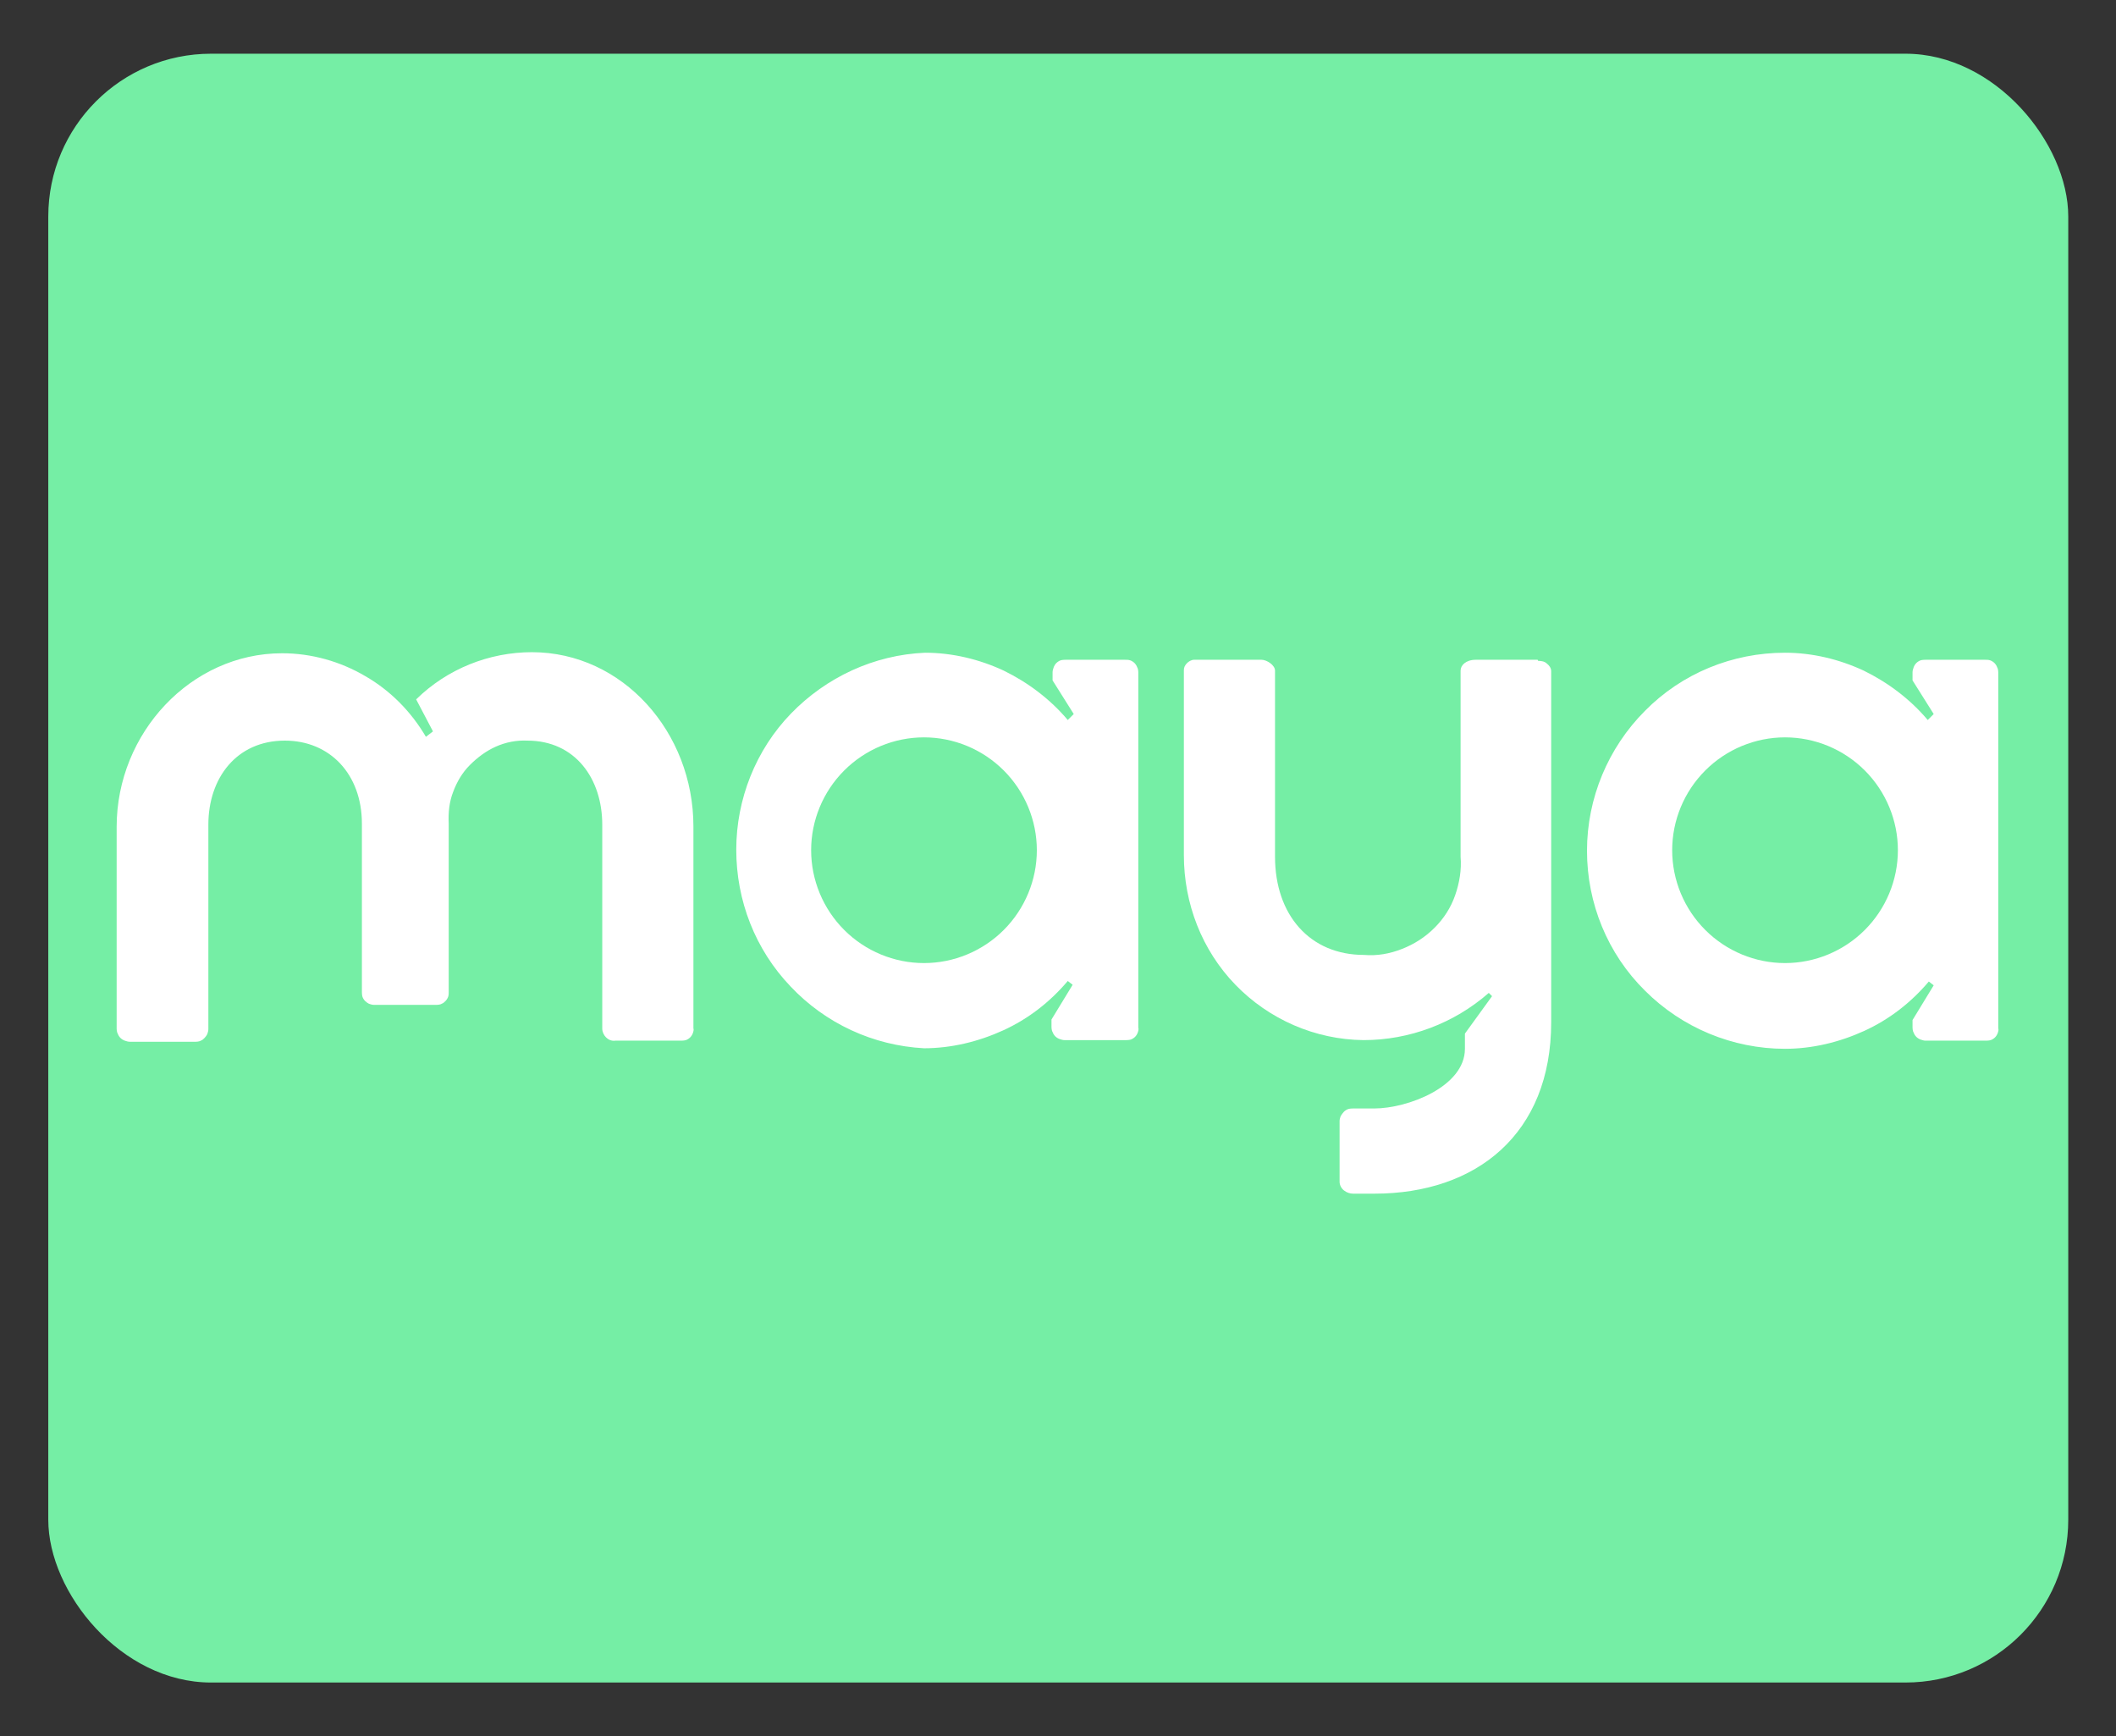 <?xml version="1.0" encoding="UTF-8"?>
<svg id="maya" xmlns="http://www.w3.org/2000/svg" width="39" height="32" viewBox="0 0 39 32">
  <rect x="0" y="0" width="39" height="32" fill="#333333" stroke="none"/>
  <defs>
    <style>
      .cls-1 {
        fill: #75eea5;
      }

      .cls-2 {
        fill: #fff;
      }
    </style>
  </defs>
  <rect class="cls-1" x=".89" y=".99" width="37.23" height="30.02" rx="3" ry="3"/>
  <g>
    <path class="cls-2" d="M9.81,12.02c-.8,0-1.57.31-2.14.87l.31.59-.13.1c-.27-.46-.65-.85-1.12-1.12-.46-.27-.99-.42-1.53-.42-1.68,0-3.05,1.47-3.05,3.2v3.72s0,.06.02.09c.01.03.03.06.05.08.02.02.05.04.08.05.03.01.06.02.09.02h1.22s.06,0,.09-.02c.03-.01.05-.03.07-.05.02-.02.04-.05.05-.07.01-.03.02-.06.02-.09v-3.77c0-.86.52-1.55,1.41-1.55.83,0,1.42.62,1.42,1.53v3.1s0,.06.01.09c.01.03.03.06.05.08.02.02.05.04.07.05.03.01.06.02.09.02h1.16s.06,0,.09-.02c.03-.01.05-.03.07-.05.02-.02.04-.05.05-.08.01-.03.01-.06.01-.09v-3.1c-.01-.2.01-.4.08-.58.07-.19.17-.36.31-.5.14-.14.3-.26.48-.34.18-.08.38-.12.58-.11.88,0,1.38.7,1.38,1.55v3.76c0,.06.03.12.07.16.04.04.1.07.17.06h1.21s.06,0,.09-.01c.03-.01.06-.03.08-.05.02-.02.04-.05.05-.08.01-.03.02-.06.01-.09v-3.72c0-1.73-1.3-3.21-2.98-3.21Z"/>
    <path class="cls-2" d="M20.75,12.16h-1.11s-.06,0-.09.01c-.03.01-.06.03-.08.05-.02.02-.04.05-.05.08s-.02.06-.02.09v.15l.39.62-.11.11c-.32-.38-.73-.69-1.18-.91-.45-.21-.95-.33-1.45-.33-.94.04-1.82.45-2.47,1.12s-1.01,1.58-1.01,2.51c0,.94.35,1.84,1,2.52.64.68,1.52,1.09,2.46,1.14.5,0,1-.12,1.46-.33.46-.21.86-.52,1.19-.91l.09.07-.39.64v.14s0,.06.02.09c.01.03.03.06.05.08.02.02.05.04.08.05.03.01.06.02.09.02h1.13s.06,0,.09-.01c.03-.01.06-.03.08-.05.02-.02.04-.05.05-.08.01-.03.02-.06.01-.09v-6.55s0-.06-.02-.09c-.01-.03-.03-.06-.05-.08-.02-.02-.05-.04-.08-.05-.03-.01-.06-.01-.09-.01ZM17.03,17.75c-.55,0-1.08-.22-1.47-.61-.39-.39-.61-.92-.61-1.47s.22-1.08.61-1.47c.39-.39.92-.61,1.47-.61s1.08.22,1.47.61c.39.39.61.92.61,1.47s-.22,1.08-.61,1.47c-.39.39-.92.61-1.47.61Z"/>
    <path class="cls-2" d="M36.6,12.16h-1.11s-.06,0-.09.01c-.03.01-.06.03-.08.05-.02.02-.04.05-.05.08-.01.03-.02.06-.02.09v.15l.39.62-.11.11c-.32-.38-.73-.69-1.18-.91-.45-.21-.95-.33-1.45-.33-.97,0-1.9.38-2.58,1.07-.68.68-1.07,1.61-1.07,2.58s.38,1.9,1.07,2.58c.68.68,1.61,1.07,2.58,1.07.5,0,1-.12,1.46-.33.46-.21.86-.52,1.19-.91l.09.07-.39.64v.14s0,.06.02.09c.01.03.03.06.05.08.02.02.05.04.08.05.03.01.06.02.09.02h1.11s.06,0,.09-.01c.03-.01.06-.03.08-.05.02-.02.04-.05.05-.08.01-.03.02-.06.01-.09v-6.56s0-.06-.02-.09c-.01-.03-.03-.06-.05-.08-.02-.02-.05-.04-.08-.05-.03-.01-.06-.01-.09-.01ZM32.9,17.75c-.55,0-1.08-.22-1.47-.61s-.61-.92-.61-1.47.22-1.08.61-1.47c.39-.39.92-.61,1.47-.61s1.08.22,1.47.61c.39.39.61.92.61,1.47s-.22,1.08-.61,1.47c-.39.39-.92.61-1.47.61Z"/>
    <path class="cls-2" d="M28.34,12.16h-1.14c-.18,0-.28.1-.28.2v3.43c.02.24-.02.48-.1.71-.08.23-.21.43-.38.6-.17.17-.37.3-.6.39s-.46.13-.7.11c-1,0-1.64-.74-1.64-1.81v-3.43c0-.1-.15-.2-.25-.2h-1.24c-.05,0-.1.03-.13.06-.04.04-.06.08-.06.13v3.41c0,.89.33,1.75.95,2.39.62.64,1.47,1.01,2.36,1.02.85,0,1.67-.31,2.31-.87l.06.06-.5.69v.28c0,.7-1.06,1.1-1.67,1.1h-.39s-.06,0-.09.01c-.03.01-.06.03-.08.05s-.04.05-.06.08c-.01.03-.02.06-.02.09v1.12c0,.06.03.12.08.16.05.04.11.06.17.06h.39c1.88,0,3.26-1.1,3.26-3.16v-6.47c0-.06-.04-.11-.08-.14-.04-.04-.1-.05-.16-.05Z"/>
  </g>
</svg>